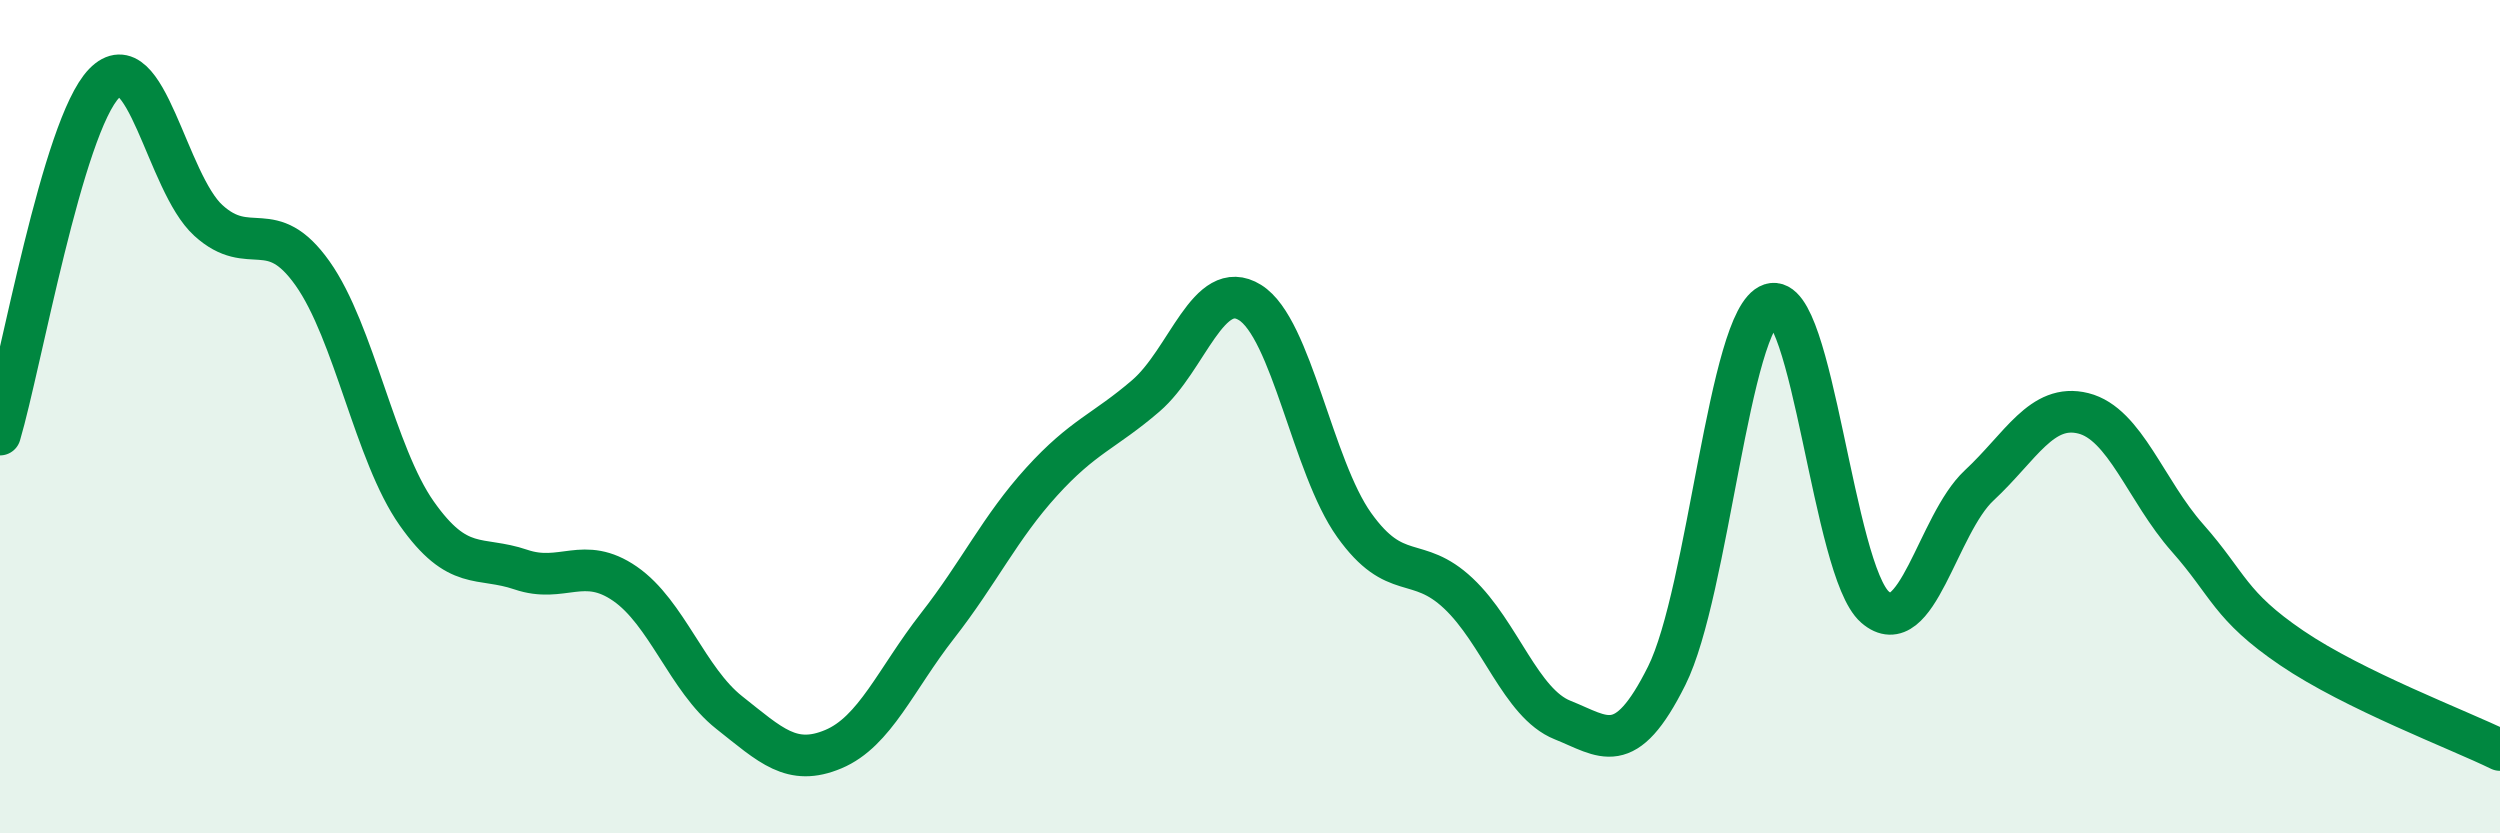 
    <svg width="60" height="20" viewBox="0 0 60 20" xmlns="http://www.w3.org/2000/svg">
      <path
        d="M 0,10.43 C 0.5,8.74 1.5,3.03 2.5,2 C 3.5,0.97 4,4.38 5,5.29 C 6,6.2 6.5,5.15 7.5,6.56 C 8.5,7.97 9,10.9 10,12.32 C 11,13.74 11.5,13.33 12.5,13.67 C 13.5,14.01 14,13.32 15,14.01 C 16,14.7 16.5,16.31 17.5,17.1 C 18.5,17.89 19,18.4 20,17.98 C 21,17.56 21.5,16.3 22.5,15.02 C 23.5,13.74 24,12.66 25,11.56 C 26,10.46 26.5,10.36 27.5,9.5 C 28.5,8.64 29,6.64 30,7.26 C 31,7.88 31.5,11.2 32.5,12.6 C 33.5,14 34,13.3 35,14.24 C 36,15.18 36.5,16.88 37.5,17.28 C 38.5,17.68 39,18.22 40,16.22 C 41,14.22 41.5,7.63 42.5,7.3 C 43.5,6.97 44,13.7 45,14.57 C 46,15.44 46.5,12.58 47.5,11.65 C 48.5,10.72 49,9.67 50,9.92 C 51,10.17 51.5,11.78 52.5,12.91 C 53.5,14.04 53.5,14.53 55,15.55 C 56.5,16.57 59,17.51 60,18L60 20L0 20Z"
        fill="#008740"
        opacity="0.1"
        stroke-linecap="round"
        stroke-linejoin="round"
      />
      <path
        d="M 0,10.43 C 0.5,8.74 1.5,3.03 2.5,2 C 3.5,0.97 4,4.38 5,5.29 C 6,6.2 6.5,5.15 7.5,6.56 C 8.5,7.97 9,10.9 10,12.32 C 11,13.74 11.5,13.33 12.5,13.67 C 13.5,14.01 14,13.32 15,14.01 C 16,14.7 16.5,16.31 17.5,17.1 C 18.5,17.89 19,18.4 20,17.98 C 21,17.56 21.5,16.3 22.5,15.02 C 23.5,13.74 24,12.66 25,11.56 C 26,10.46 26.5,10.36 27.5,9.5 C 28.5,8.64 29,6.64 30,7.26 C 31,7.88 31.5,11.2 32.5,12.6 C 33.5,14 34,13.3 35,14.24 C 36,15.18 36.5,16.88 37.5,17.28 C 38.5,17.68 39,18.22 40,16.22 C 41,14.22 41.5,7.63 42.5,7.3 C 43.5,6.97 44,13.7 45,14.57 C 46,15.44 46.5,12.58 47.5,11.65 C 48.5,10.72 49,9.67 50,9.92 C 51,10.17 51.5,11.78 52.5,12.91 C 53.5,14.04 53.5,14.53 55,15.55 C 56.5,16.57 59,17.51 60,18"
        stroke="#008740"
        stroke-width="1"
        fill="none"
        stroke-linecap="round"
        stroke-linejoin="round"
      />
    </svg>
  